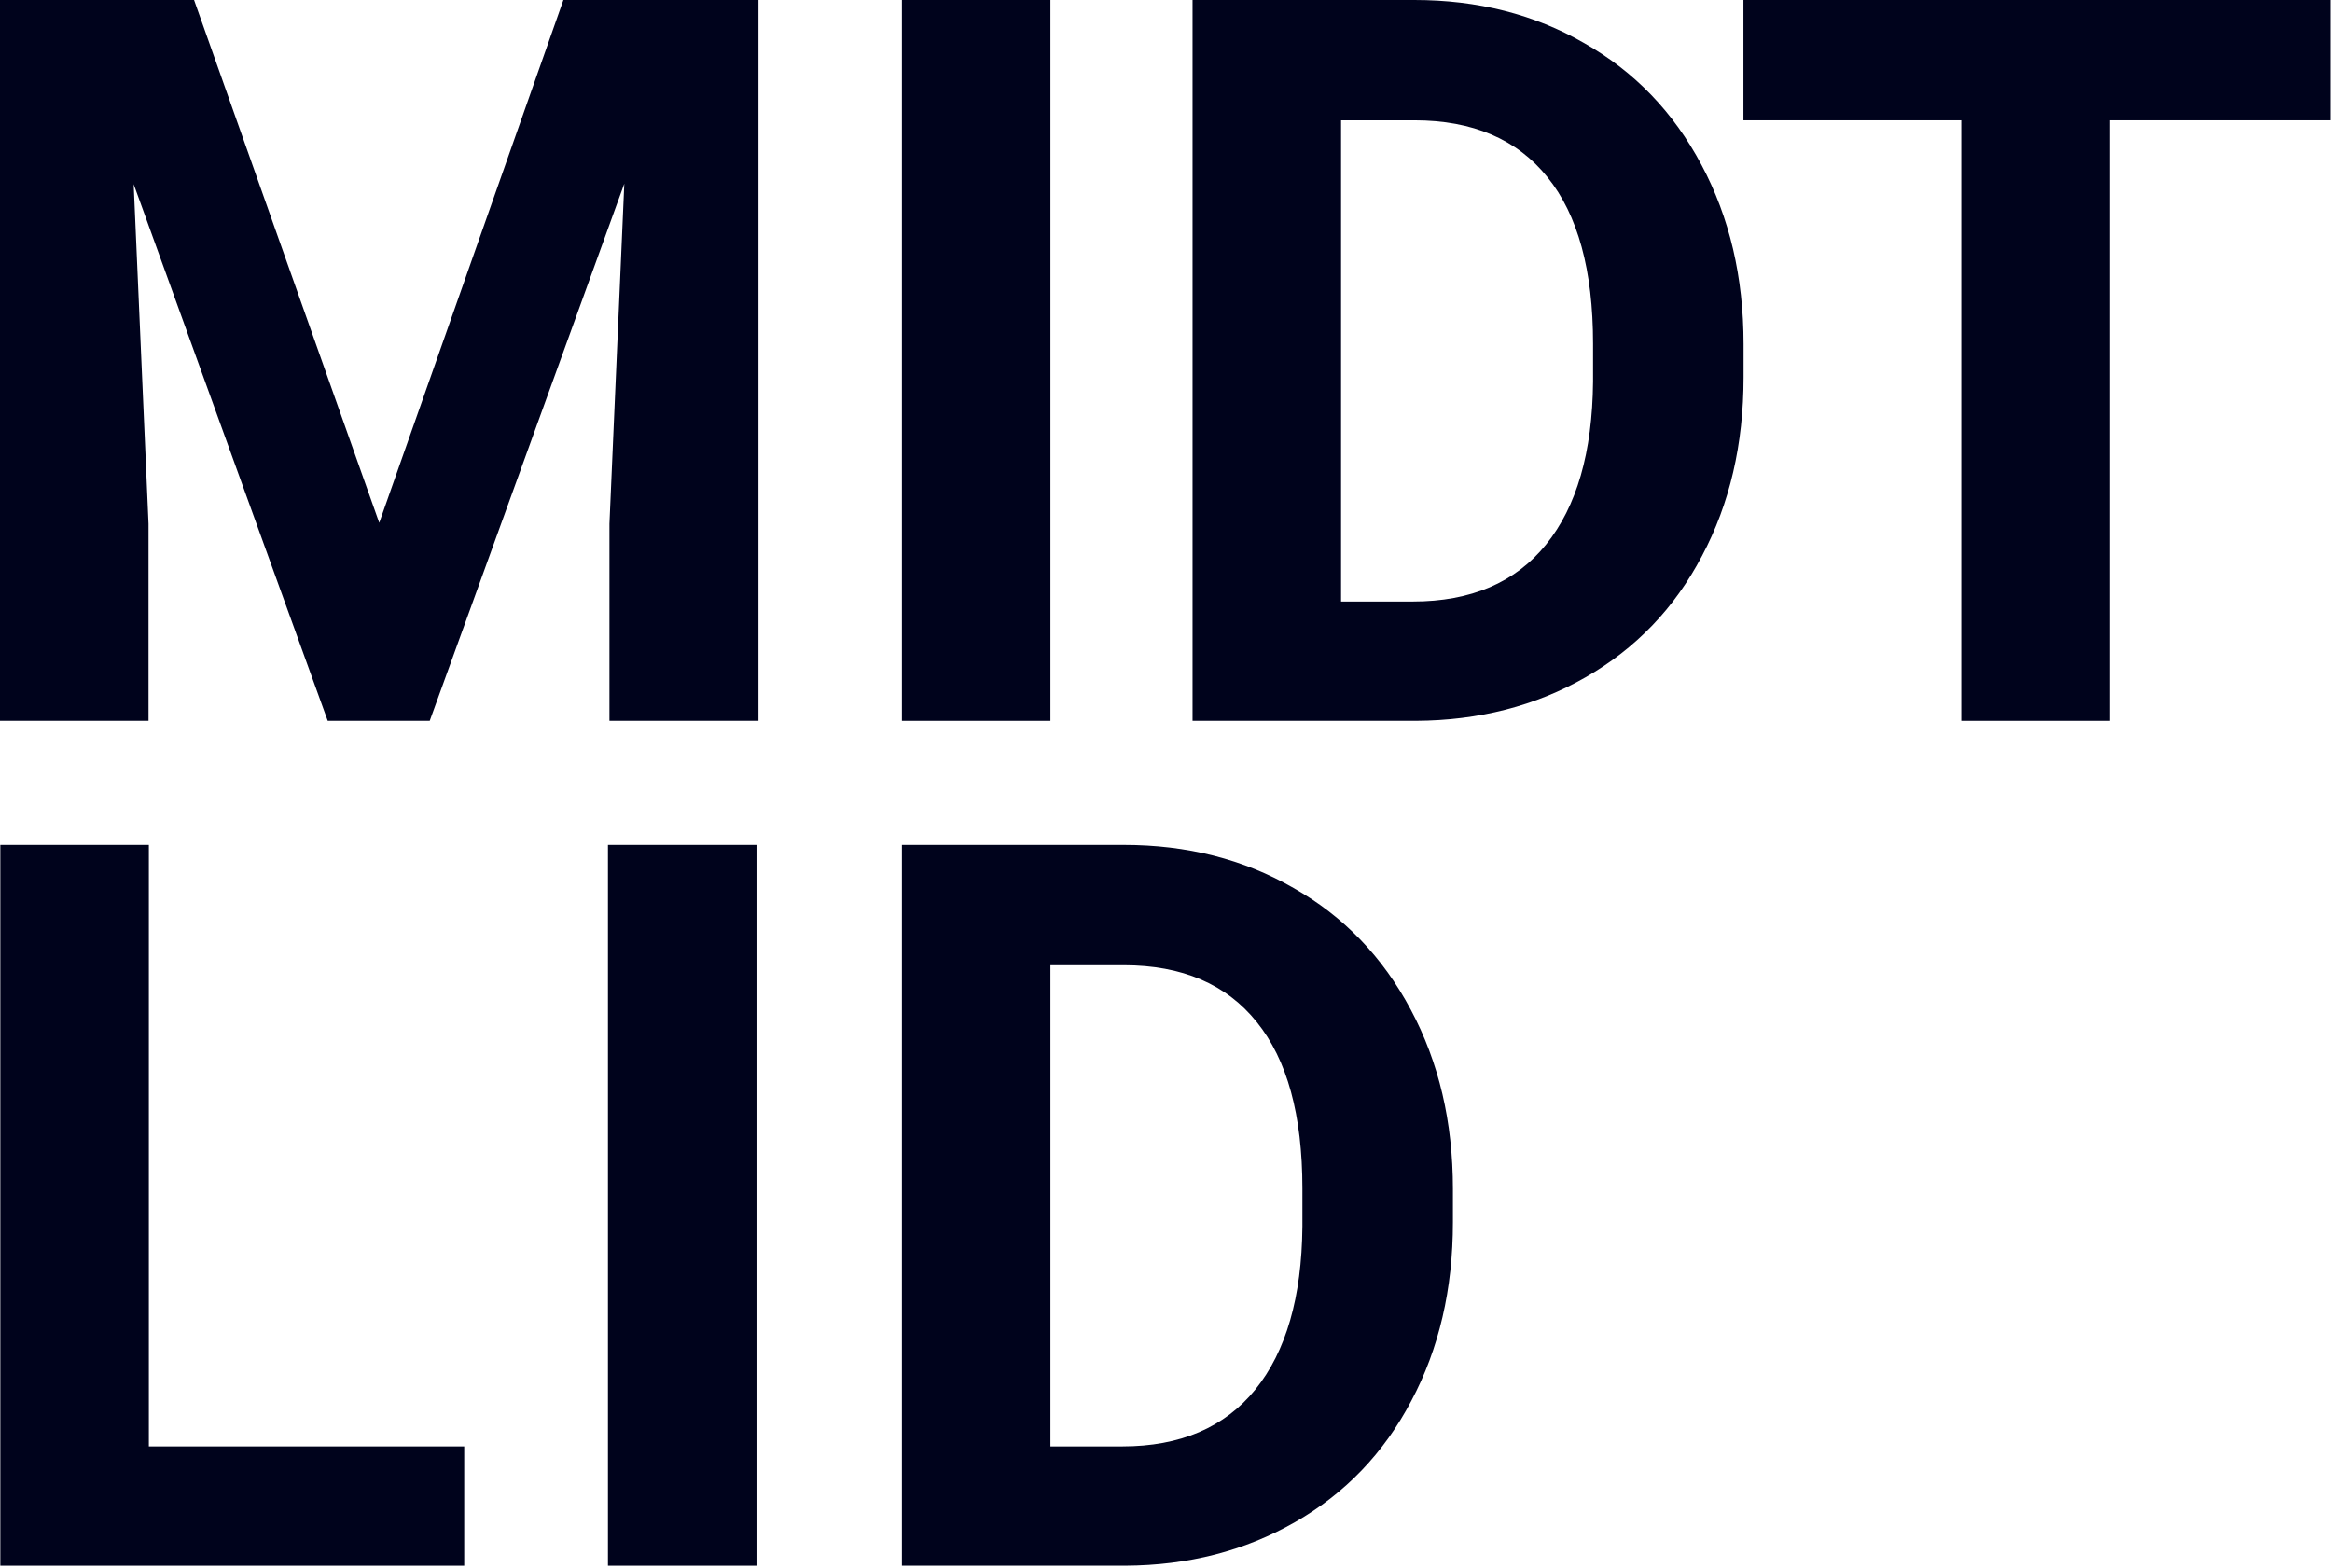 <svg width="690" height="464" viewBox="0 0 690 464" fill="none" xmlns="http://www.w3.org/2000/svg">
<path d="M57.422 0L112.207 154.688L166.699 0H224.414V213.281H180.322V154.98L184.717 54.346L127.148 213.281H96.973L39.551 54.492L43.945 154.98V213.281H0V0H57.422Z" fill="#00031C"/>
<path d="M310.799 213.281H266.854V0H310.799V213.281Z" fill="#00031C"/>
<path d="M223.826 463.281H179.881V250H223.826V463.281Z" fill="#00031C"/>
<path d="M352.854 213.281V0H418.479C437.229 0 453.977 4.248 468.723 12.744C483.566 21.143 495.139 33.154 503.439 48.779C511.74 64.307 515.891 81.982 515.891 101.807V111.621C515.891 131.445 511.789 149.072 503.586 164.502C495.48 179.932 484.006 191.895 469.162 200.391C454.318 208.887 437.57 213.184 418.918 213.281H352.854ZM396.799 35.596V177.979H418.039C435.227 177.979 448.361 172.363 457.443 161.133C466.525 149.902 471.164 133.838 471.359 112.939V101.66C471.359 79.981 466.867 63.574 457.883 52.441C448.898 41.211 435.764 35.596 418.479 35.596H396.799Z" fill="#00031C"/>
<path d="M266.854 463.281V250H332.479C351.229 250 367.977 254.248 382.723 262.744C397.566 271.143 409.139 283.154 417.439 298.779C425.74 314.307 429.891 331.982 429.891 351.807V361.621C429.891 381.445 425.789 399.072 417.586 414.502C409.48 429.932 398.006 441.895 383.162 450.391C368.318 458.887 351.57 463.184 332.918 463.281H266.854ZM310.799 285.596V427.979H332.039C349.227 427.979 362.361 422.363 371.443 411.133C380.525 399.902 385.164 383.838 385.359 362.939V351.66C385.359 329.98 380.867 313.574 371.883 302.441C362.898 291.211 349.764 285.596 332.479 285.596H310.799Z" fill="#00031C"/>
<path d="M689.584 35.596H624.252V213.281H580.307V35.596H515.854V0H689.584V35.596Z" fill="#00031C"/>
<path d="M44.043 427.979H137.354V463.281H0.098V250H44.043V427.979Z" fill="#00031C"/>
</svg>

